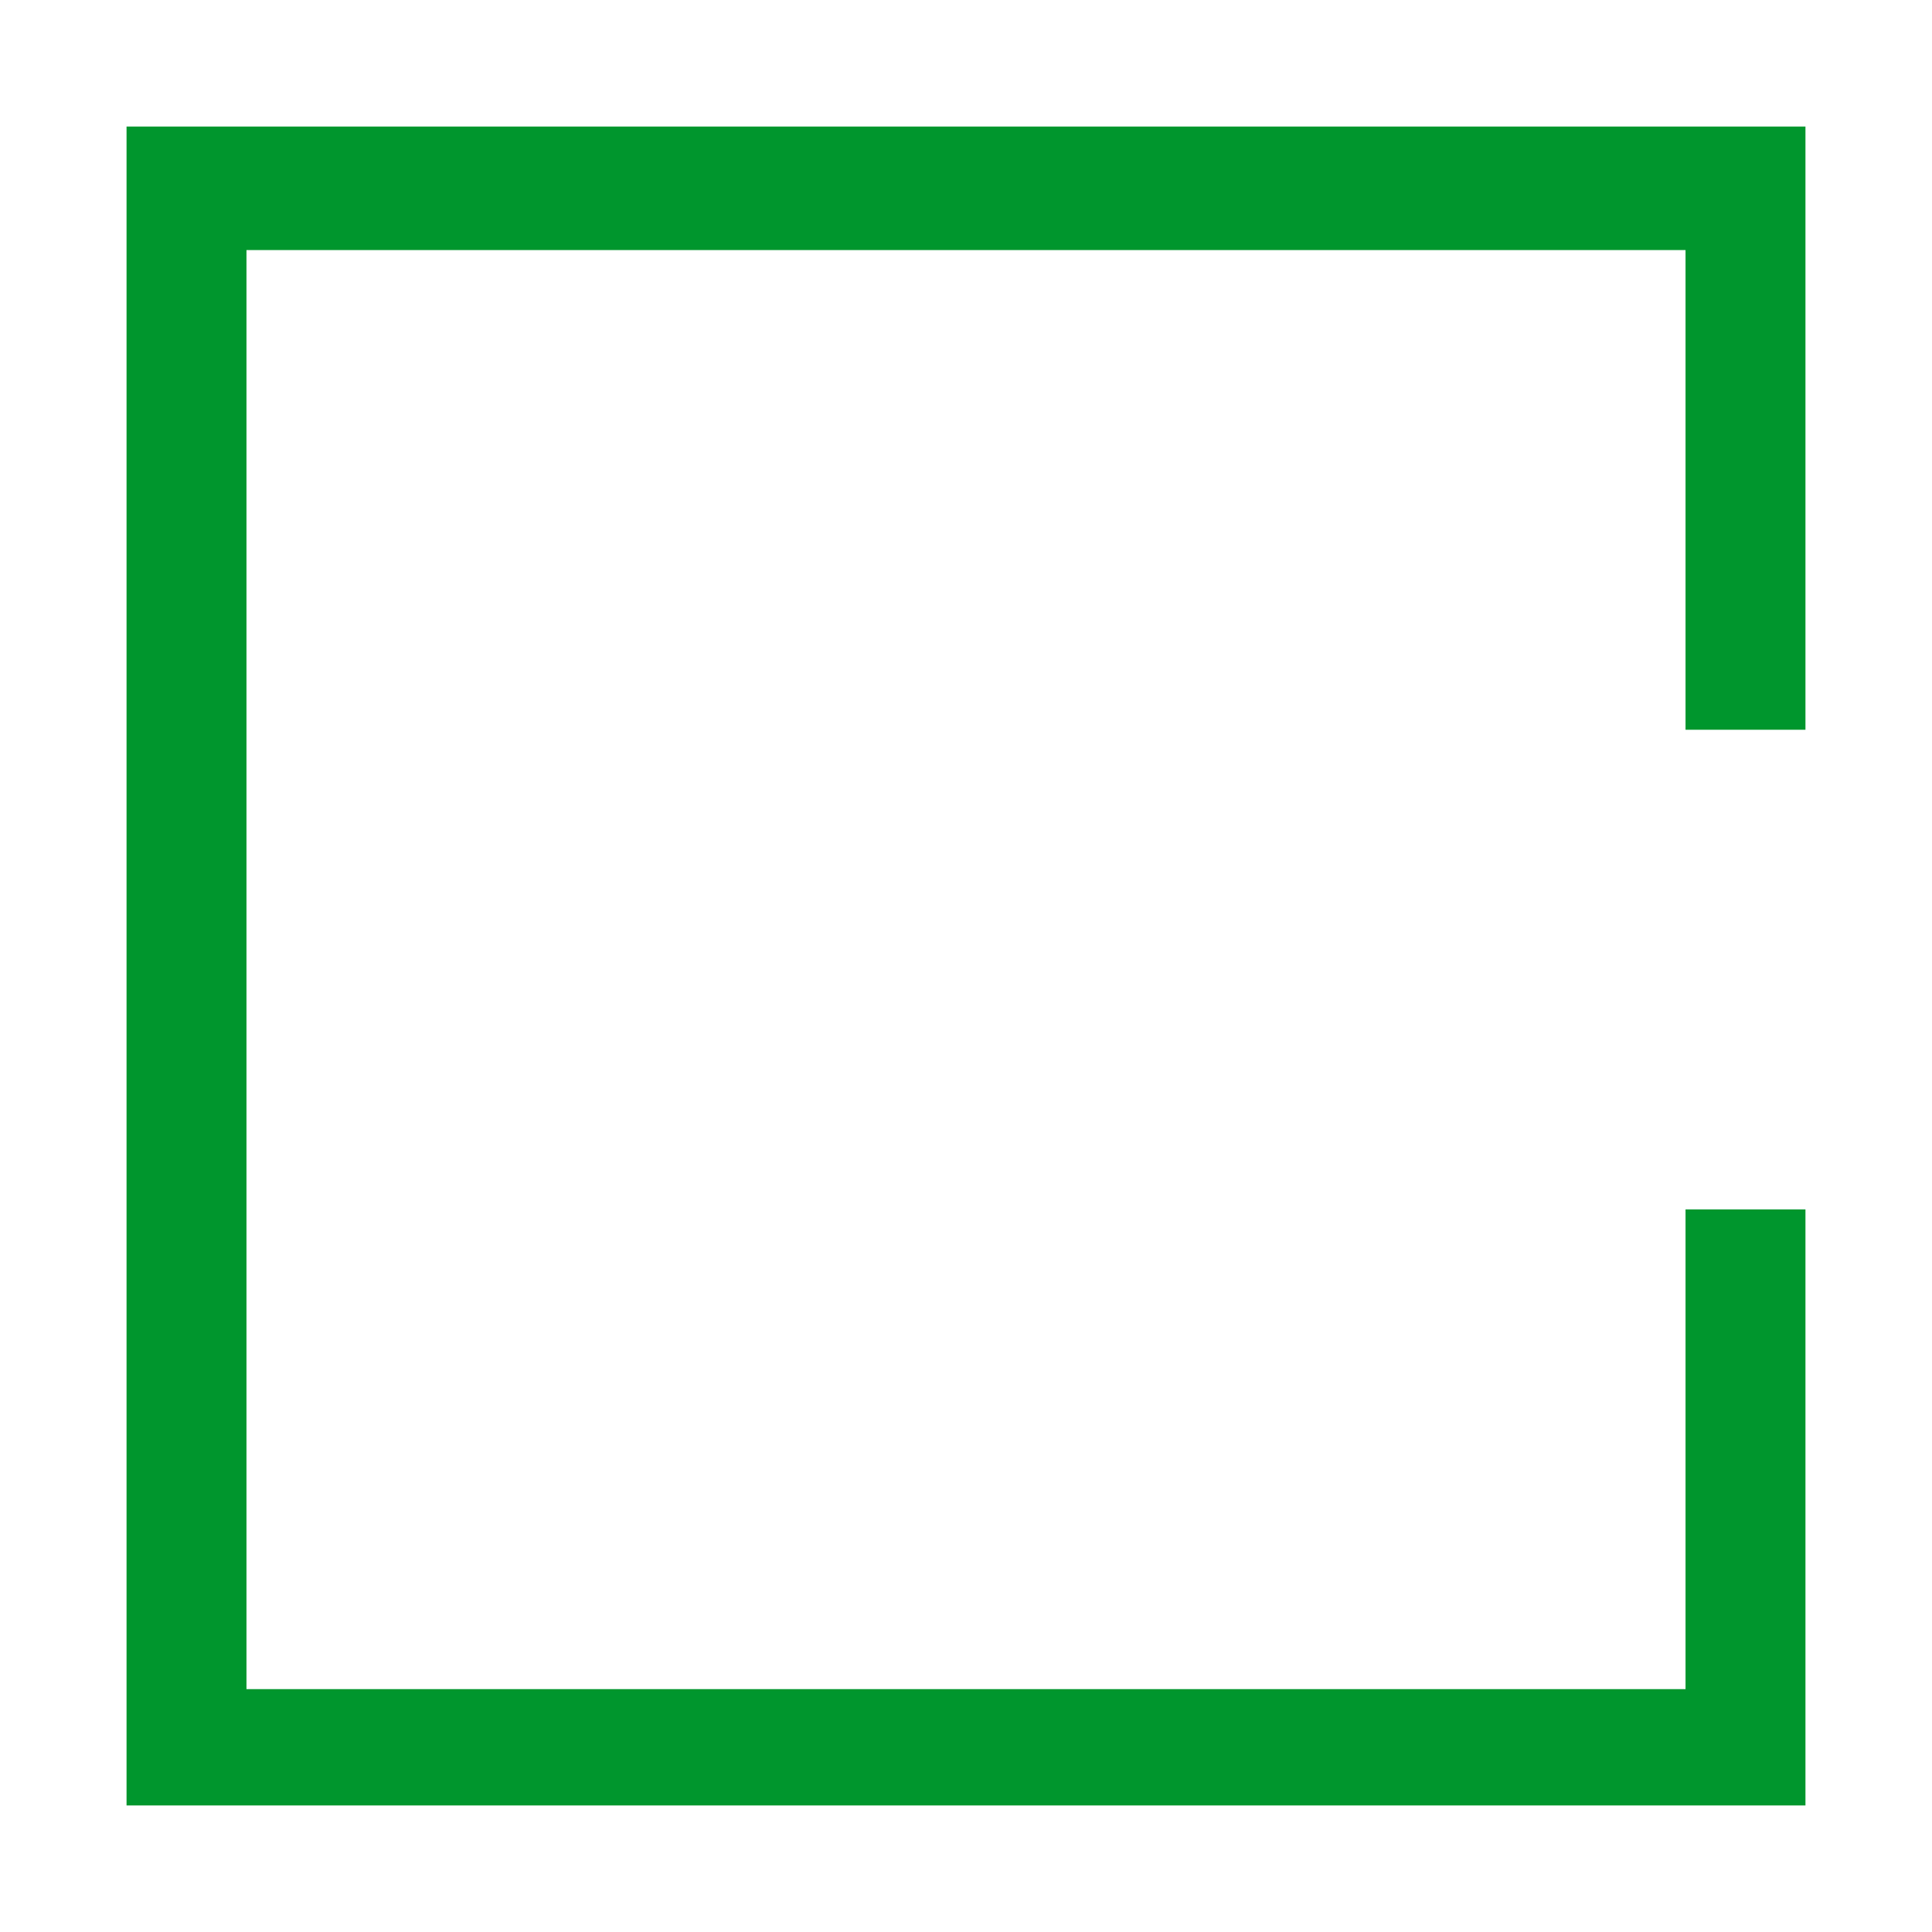 <?xml version="1.0" encoding="UTF-8" standalone="no"?>
<!DOCTYPE svg PUBLIC "-//W3C//DTD SVG 1.1//EN" "http://www.w3.org/Graphics/SVG/1.1/DTD/svg11.dtd">
<svg width="100%" height="100%" viewBox="0 0 14 14" version="1.1" xmlns="http://www.w3.org/2000/svg" xmlns:xlink="http://www.w3.org/1999/xlink" xml:space="preserve" xmlns:serif="http://www.serif.com/" style="fill-rule:evenodd;clip-rule:evenodd;stroke-linejoin:round;stroke-miterlimit:2;">
    <g transform="matrix(0.869,0,0,0.869,0.917,0.917)">
        <path d="M14,9.03L13,9.03L13,13.03L1,13.03L1,1.03L13,1.03L13,5.03L14,5.03L14,0L0,0L0,14L14,14L14,9.03Z" style="fill:#00962d;fill-rule:nonzero;"/>
    </g>
</svg>
